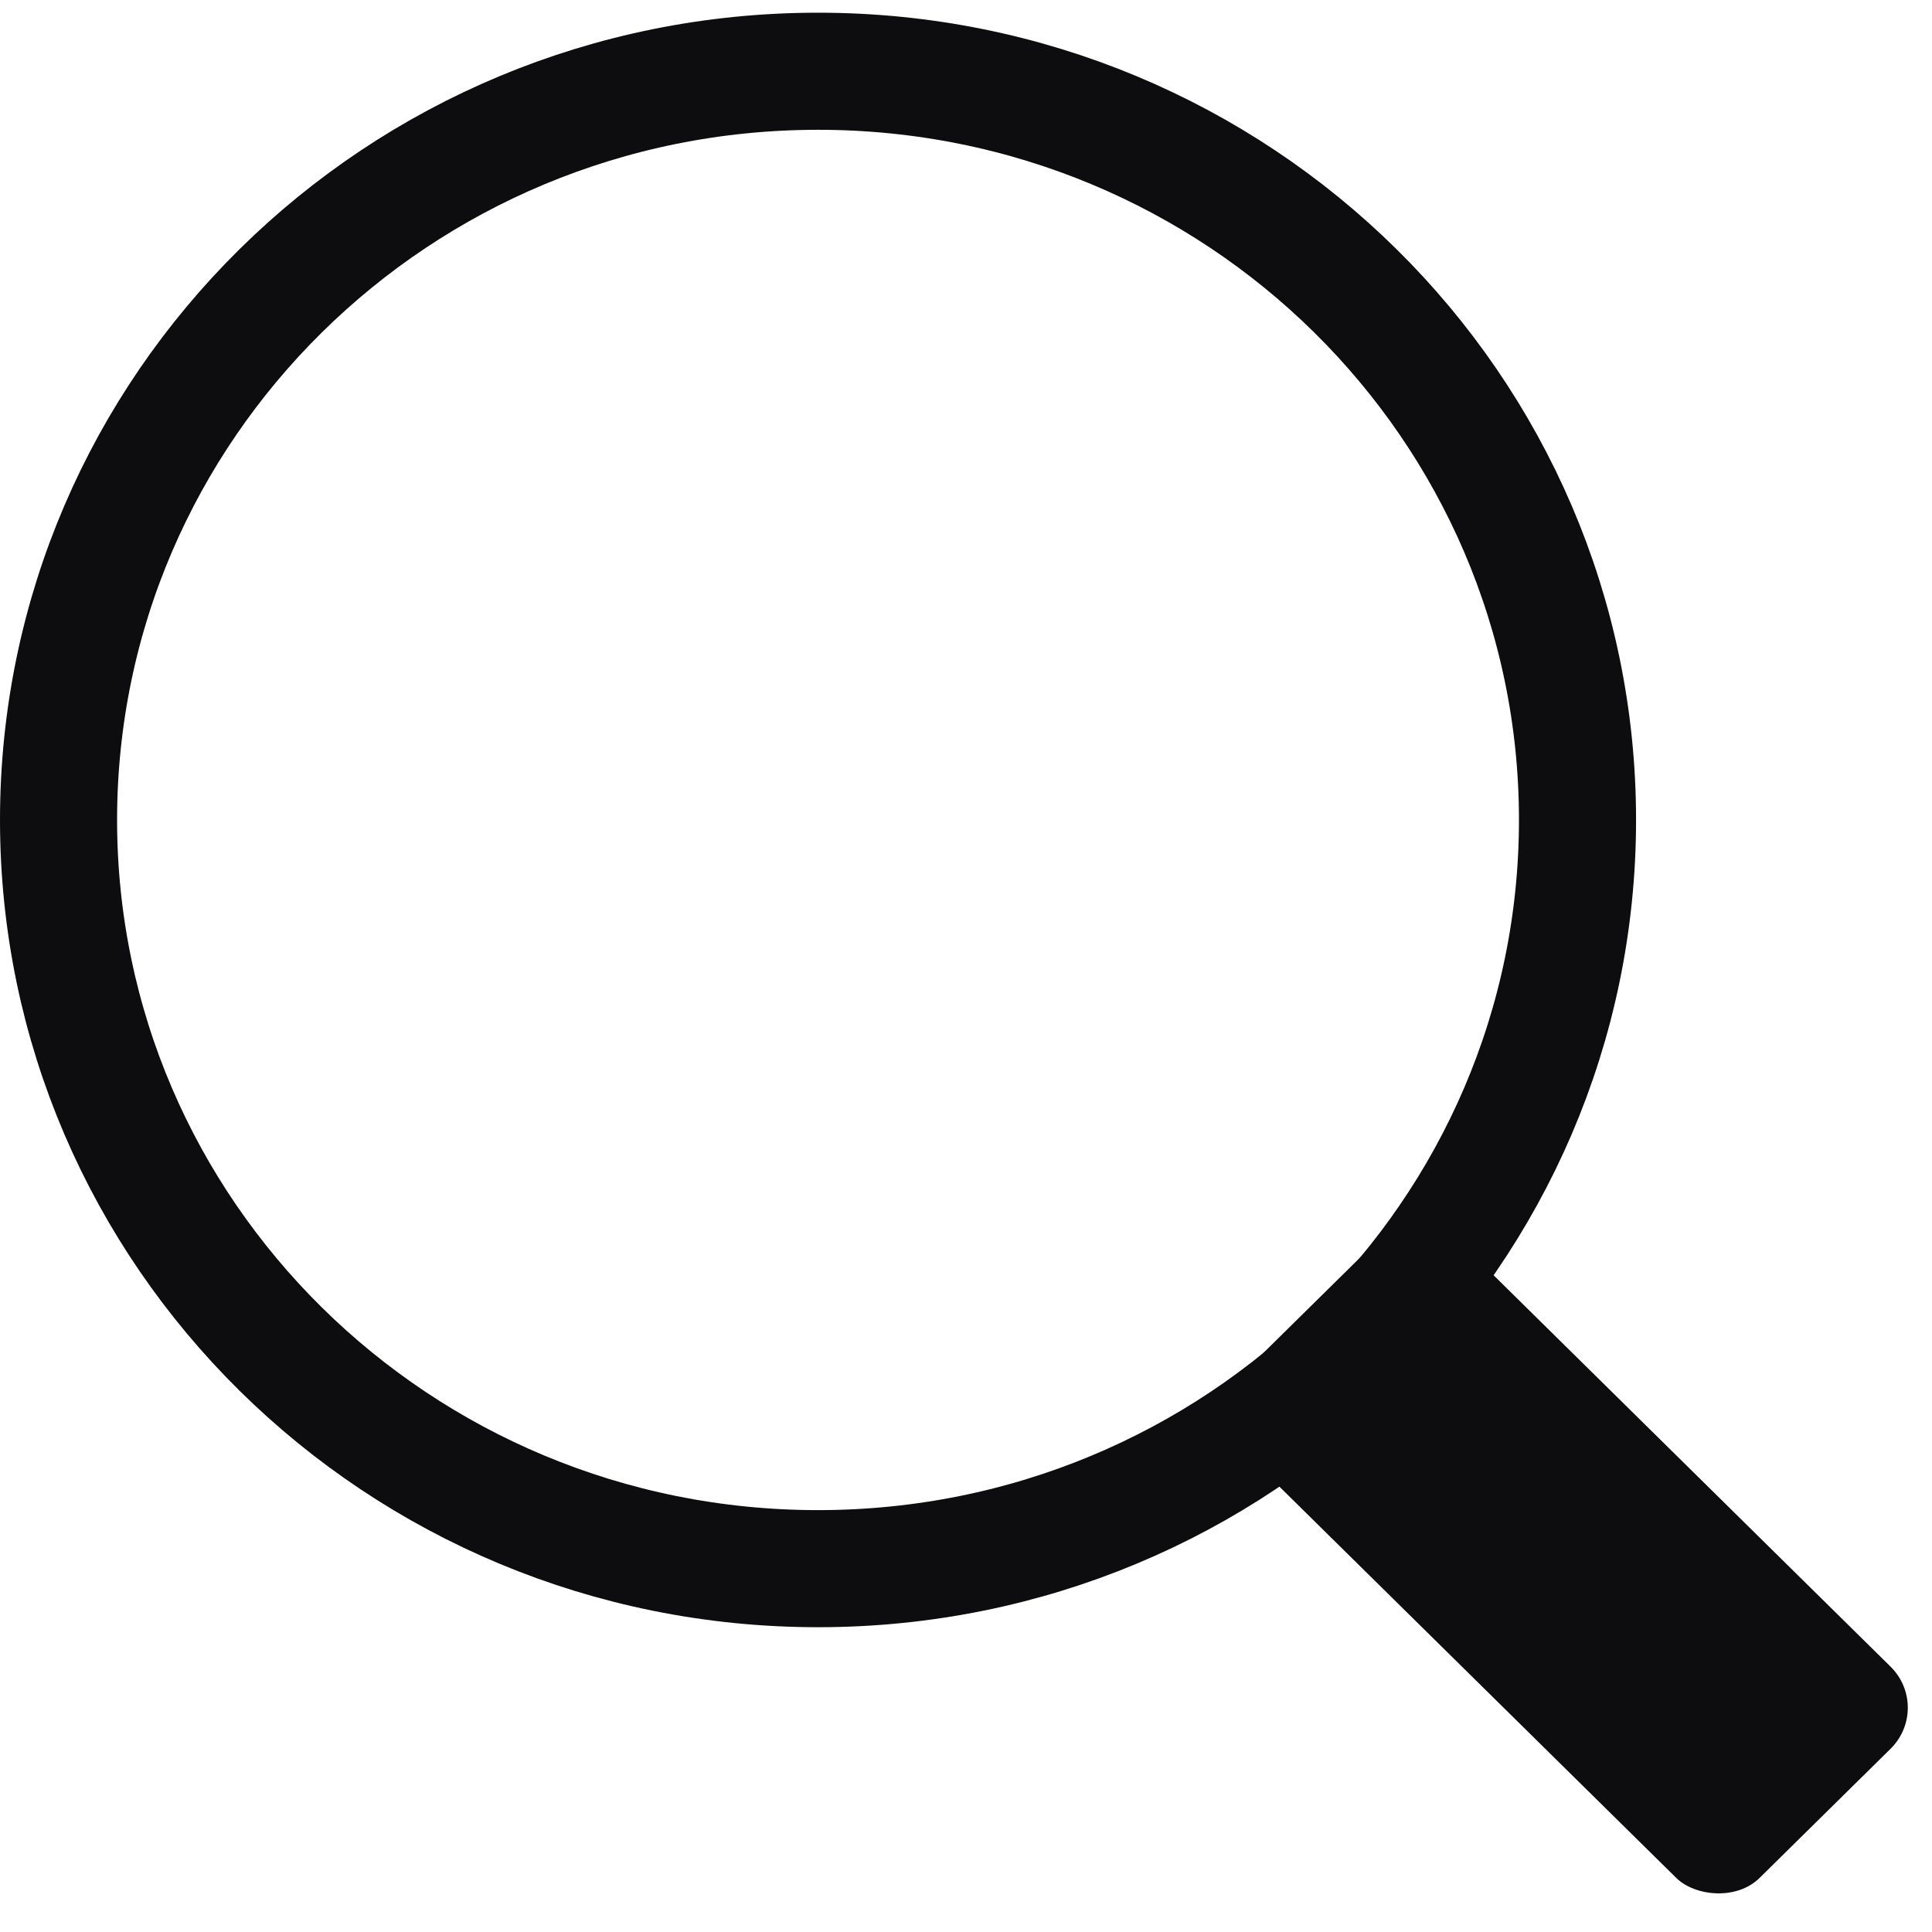<svg width="33" height="33" viewBox="0 0 33 33" fill="none" xmlns="http://www.w3.org/2000/svg">
<path d="M26.945 14.005C26.945 21.056 21.15 26.794 13.973 26.794C6.795 26.794 1 21.056 1 14.005C1 6.955 6.795 1.217 13.973 1.217C21.15 1.217 26.945 6.955 26.945 14.005Z" stroke="#0D0D0F" stroke-width="2"/>
<rect width="5.141" height="12.339" rx="1" transform="matrix(0.712 -0.702 0.712 0.702 20.558 24.116)" fill="#0D0D0F"/>
</svg>
